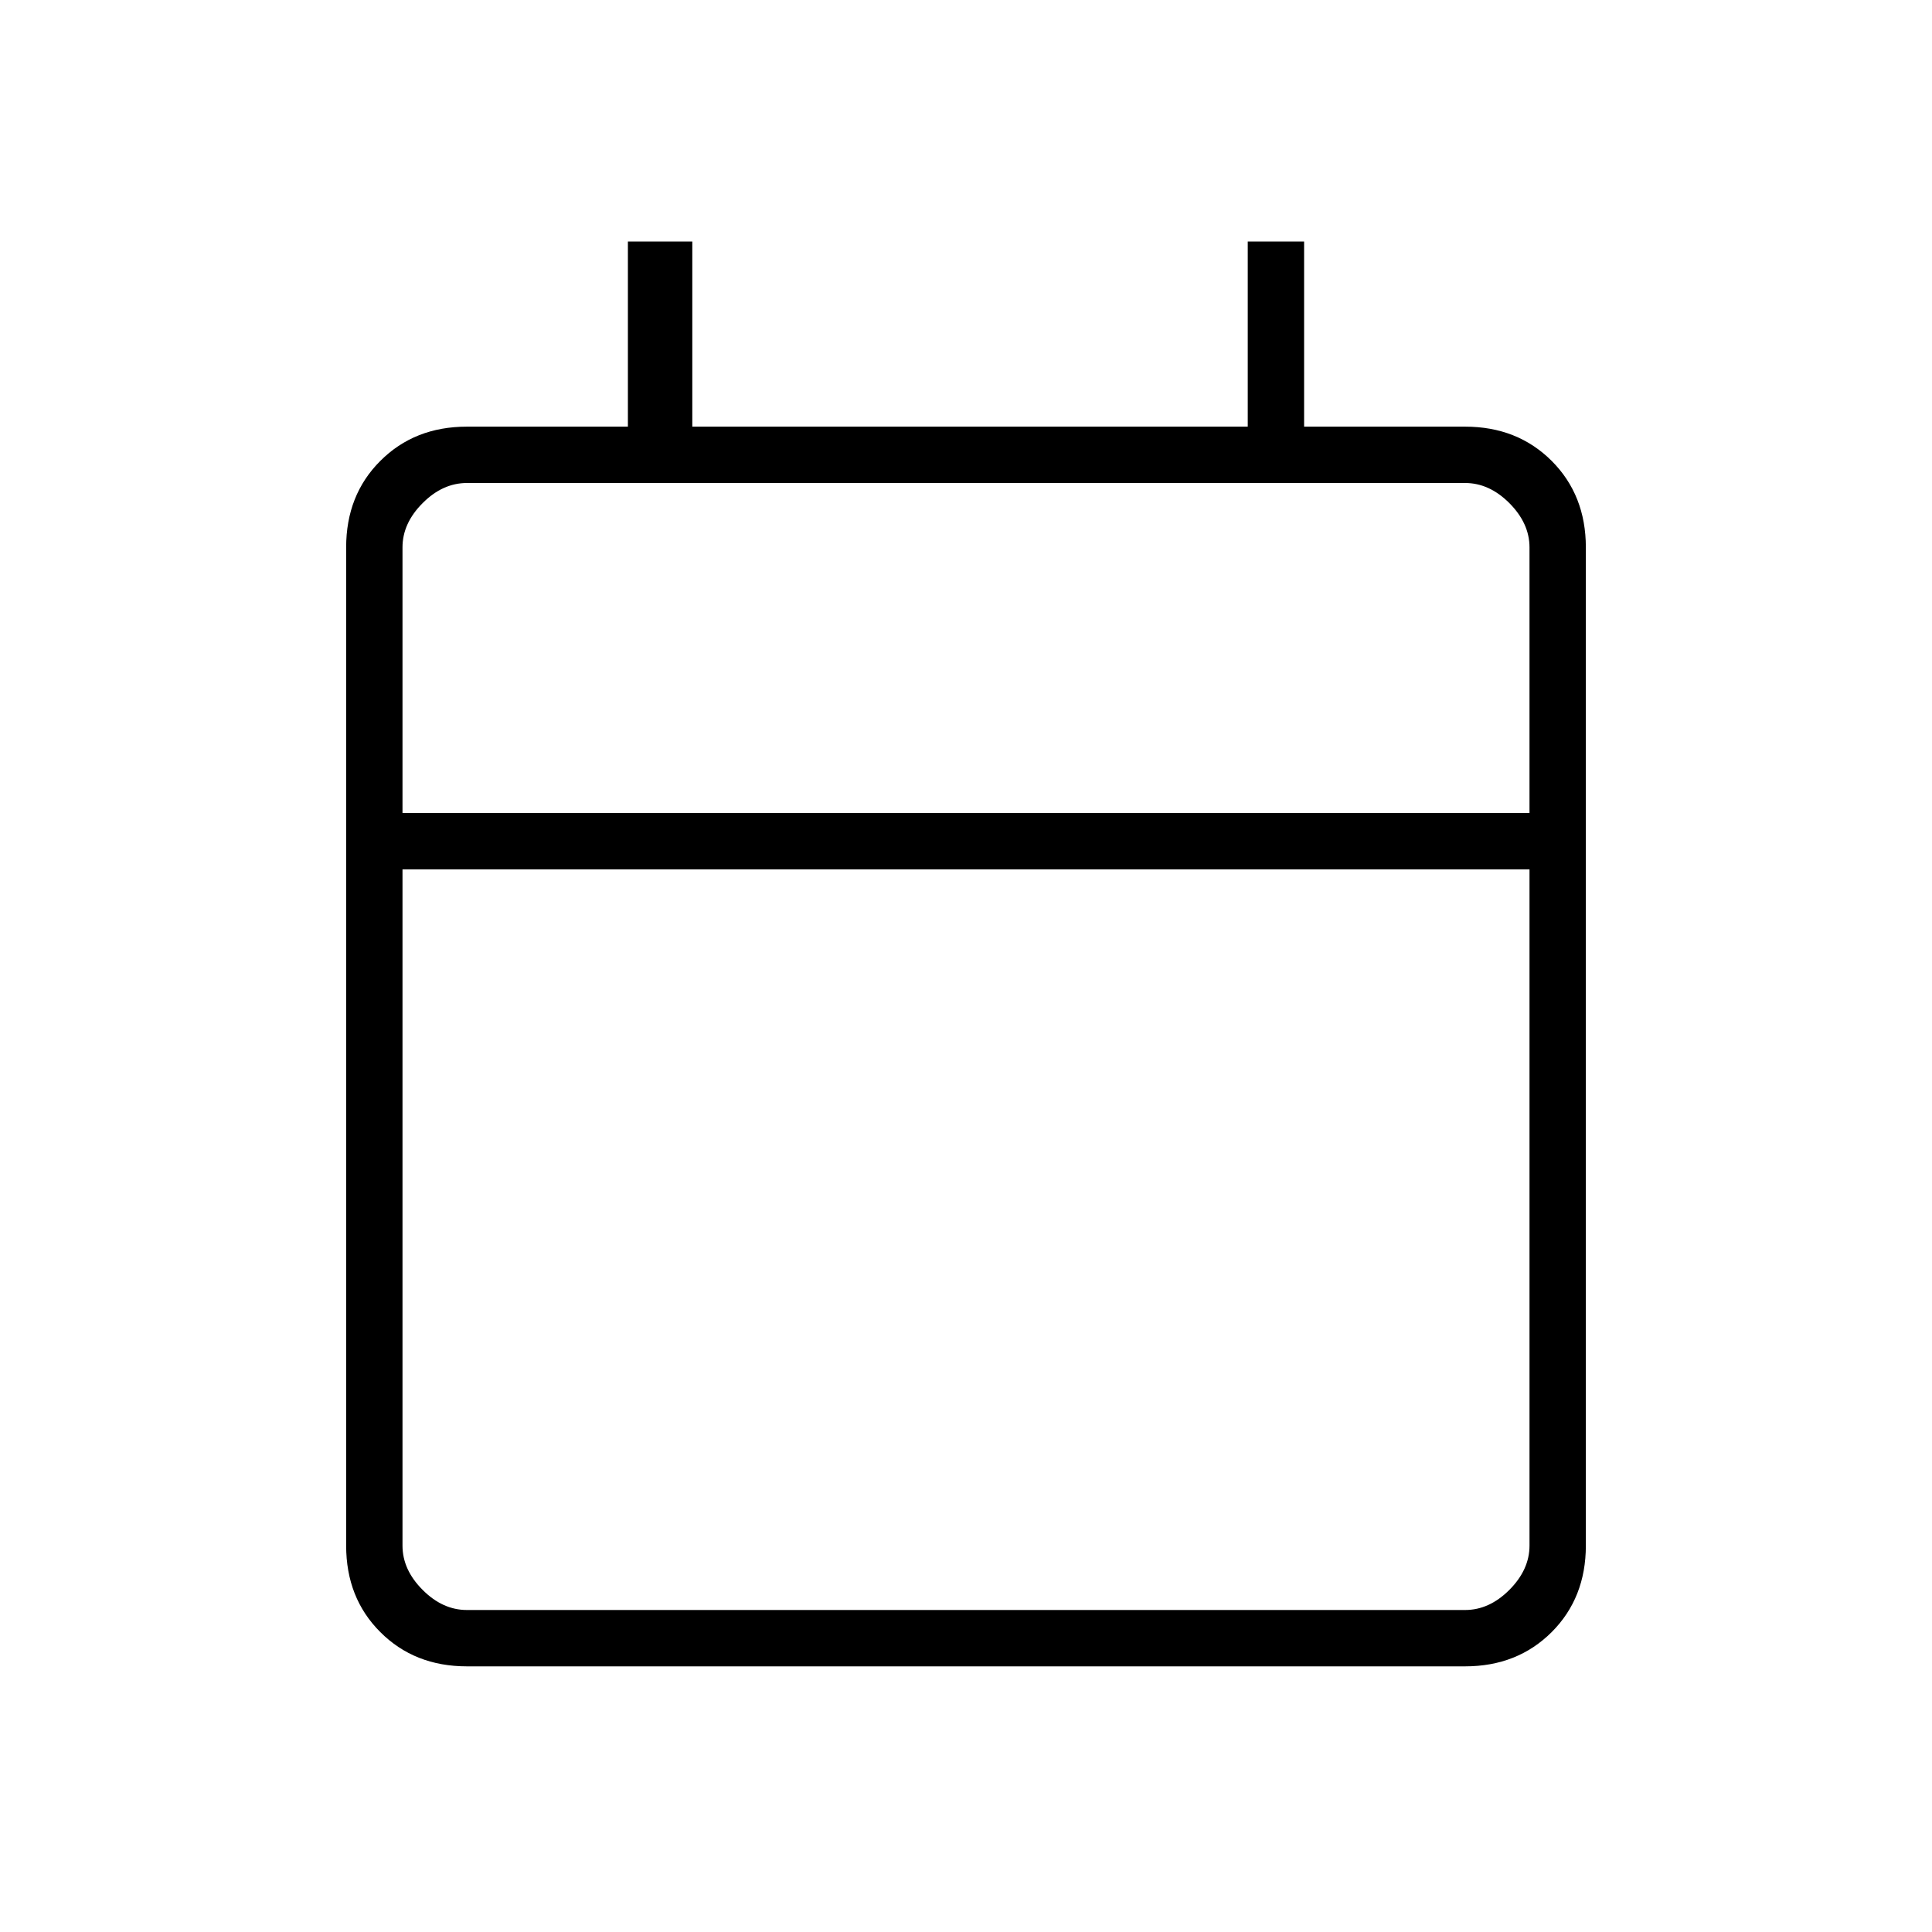 <svg width="24" height="24" fill="none" xmlns="http://www.w3.org/2000/svg">
  <path
    d="M5.8 20.7c-.434 0-.792-.142-1.075-.425-.284-.283-.425-.642-.425-1.075V6.8c0-.433.141-.792.425-1.075.283-.283.641-.425 1.075-.425h2V3h.8v2.3h6.9V3h.7v2.3h2c.433 0 .791.142 1.075.425.283.283.425.642.425 1.075v12.4c0 .433-.142.792-.425 1.075-.284.283-.642.425-1.075.425H5.8zm0-.7h12.4c.2 0 .383-.083.55-.25.166-.167.25-.35.25-.55v-8.4H5v8.4c0 .2.083.383.25.55.166.167.35.25.55.25zM5 10.1h14V6.8c0-.2-.084-.383-.25-.55-.167-.167-.35-.25-.55-.25H5.8c-.2 0-.384.083-.55.25-.167.167-.25.35-.25.55v3.3z"
    fill="CurrentColor" />
</svg>